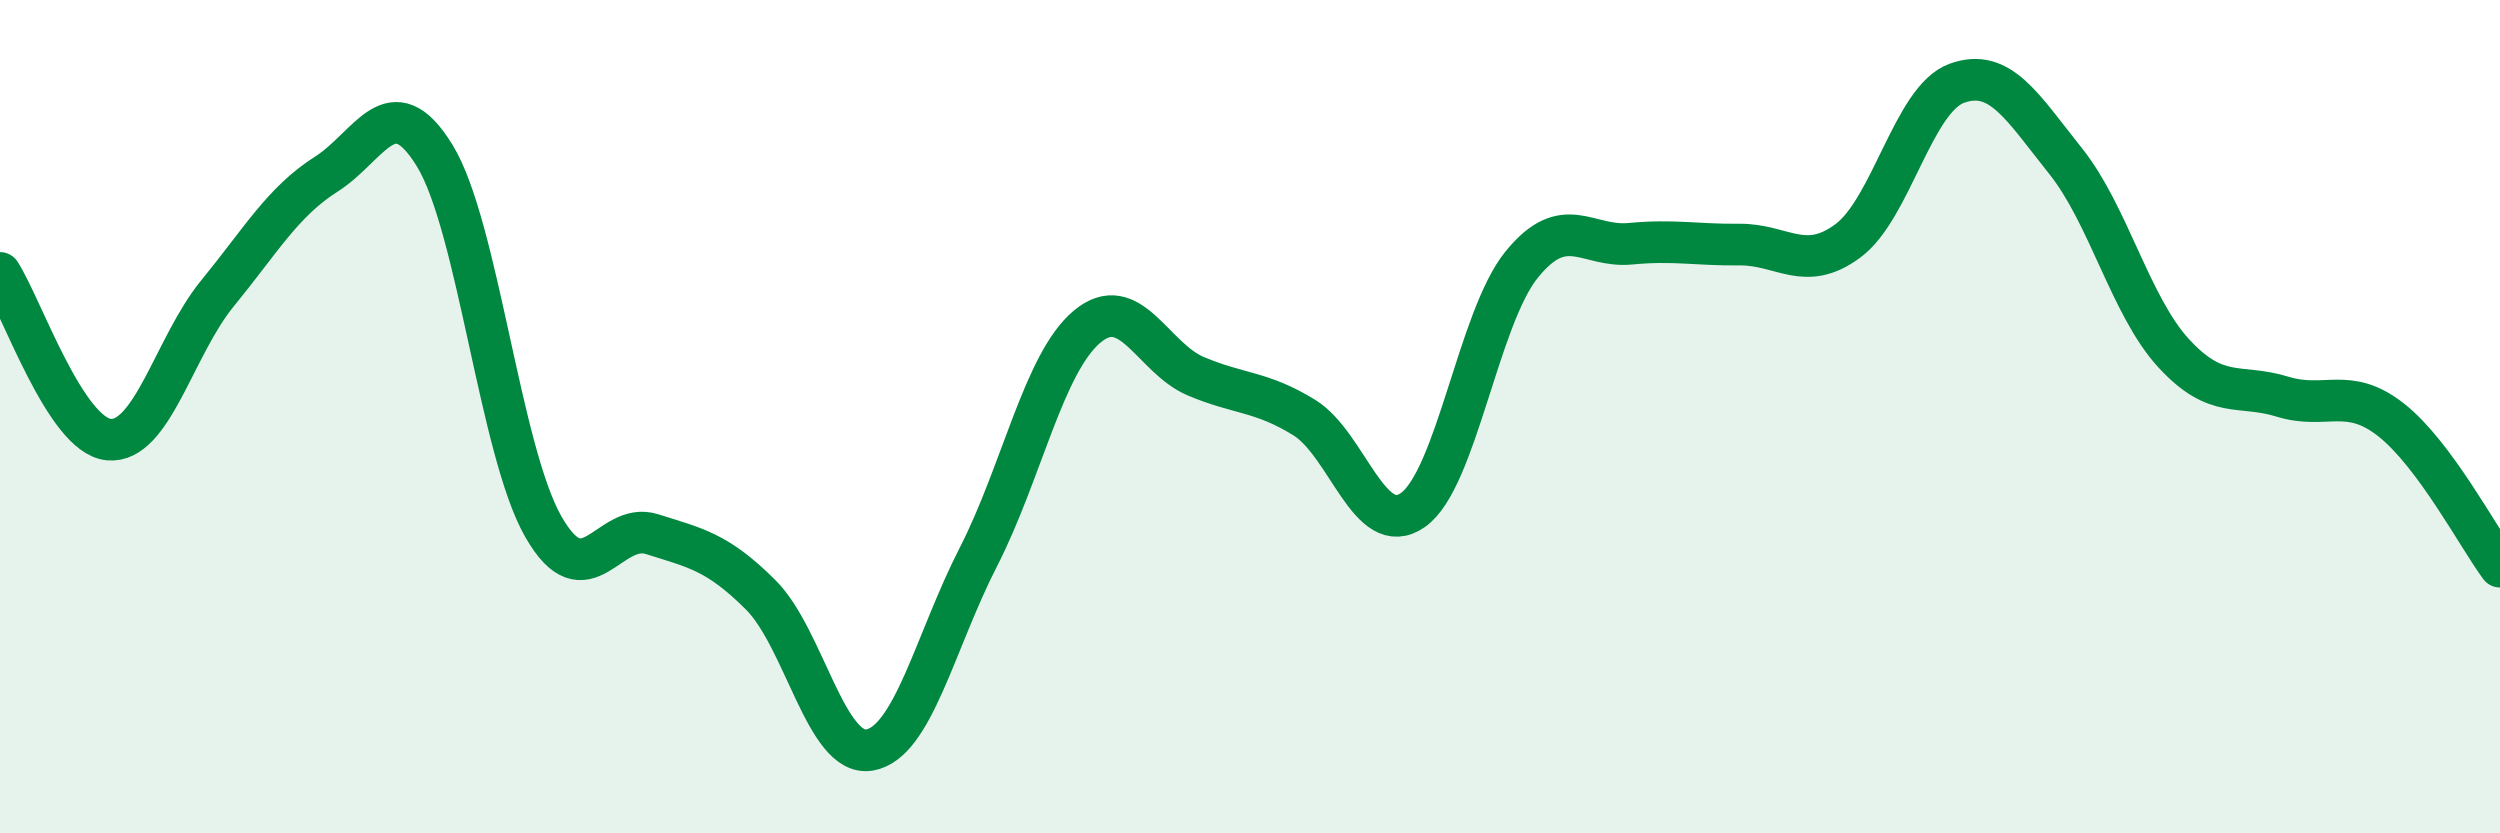 
    <svg width="60" height="20" viewBox="0 0 60 20" xmlns="http://www.w3.org/2000/svg">
      <path
        d="M 0,6.55 C 0.52,7.35 1.57,10.45 2.61,10.55 C 3.65,10.65 4.18,8.31 5.22,7.04 C 6.26,5.77 6.79,4.84 7.83,4.18 C 8.87,3.52 9.39,2.04 10.43,3.73 C 11.47,5.42 12,10.82 13.04,12.64 C 14.08,14.46 14.61,12.49 15.65,12.82 C 16.69,13.15 17.22,13.24 18.26,14.28 C 19.3,15.32 19.83,18.18 20.87,18 C 21.91,17.82 22.44,15.4 23.48,13.37 C 24.52,11.34 25.05,8.71 26.09,7.84 C 27.13,6.97 27.66,8.59 28.7,9.03 C 29.74,9.47 30.26,9.38 31.3,10.02 C 32.34,10.66 32.87,12.97 33.91,12.24 C 34.95,11.51 35.48,7.63 36.52,6.35 C 37.56,5.07 38.09,5.95 39.13,5.85 C 40.17,5.75 40.7,5.88 41.74,5.87 C 42.78,5.86 43.31,6.55 44.35,5.78 C 45.39,5.01 45.92,2.38 46.96,2 C 48,1.62 48.53,2.56 49.57,3.86 C 50.61,5.16 51.13,7.35 52.17,8.48 C 53.21,9.61 53.74,9.2 54.78,9.52 C 55.82,9.84 56.35,9.26 57.39,10.08 C 58.43,10.9 59.48,12.9 60,13.6L60 20L0 20Z"
        fill="#008740"
        opacity="0.1"
        stroke-linecap="round"
        stroke-linejoin="round"
      />
      <path
        d="M 0,6.55 C 0.52,7.35 1.57,10.45 2.61,10.55 C 3.65,10.65 4.18,8.31 5.22,7.04 C 6.26,5.77 6.79,4.84 7.83,4.18 C 8.87,3.52 9.39,2.04 10.43,3.73 C 11.47,5.42 12,10.82 13.04,12.64 C 14.08,14.46 14.61,12.49 15.65,12.82 C 16.69,13.15 17.22,13.24 18.26,14.28 C 19.3,15.32 19.83,18.18 20.87,18 C 21.91,17.82 22.44,15.4 23.48,13.37 C 24.52,11.34 25.05,8.71 26.09,7.84 C 27.13,6.97 27.66,8.59 28.7,9.03 C 29.74,9.47 30.26,9.38 31.3,10.02 C 32.34,10.66 32.87,12.97 33.91,12.24 C 34.95,11.51 35.48,7.63 36.52,6.35 C 37.56,5.07 38.09,5.95 39.13,5.85 C 40.17,5.75 40.7,5.88 41.74,5.87 C 42.78,5.86 43.31,6.55 44.35,5.78 C 45.39,5.01 45.92,2.38 46.96,2 C 48,1.62 48.53,2.56 49.57,3.86 C 50.61,5.16 51.13,7.35 52.17,8.48 C 53.21,9.61 53.74,9.2 54.78,9.52 C 55.82,9.84 56.35,9.26 57.39,10.08 C 58.43,10.9 59.48,12.9 60,13.6"
        stroke="#008740"
        stroke-width="1"
        fill="none"
        stroke-linecap="round"
        stroke-linejoin="round"
      />
    </svg>
  